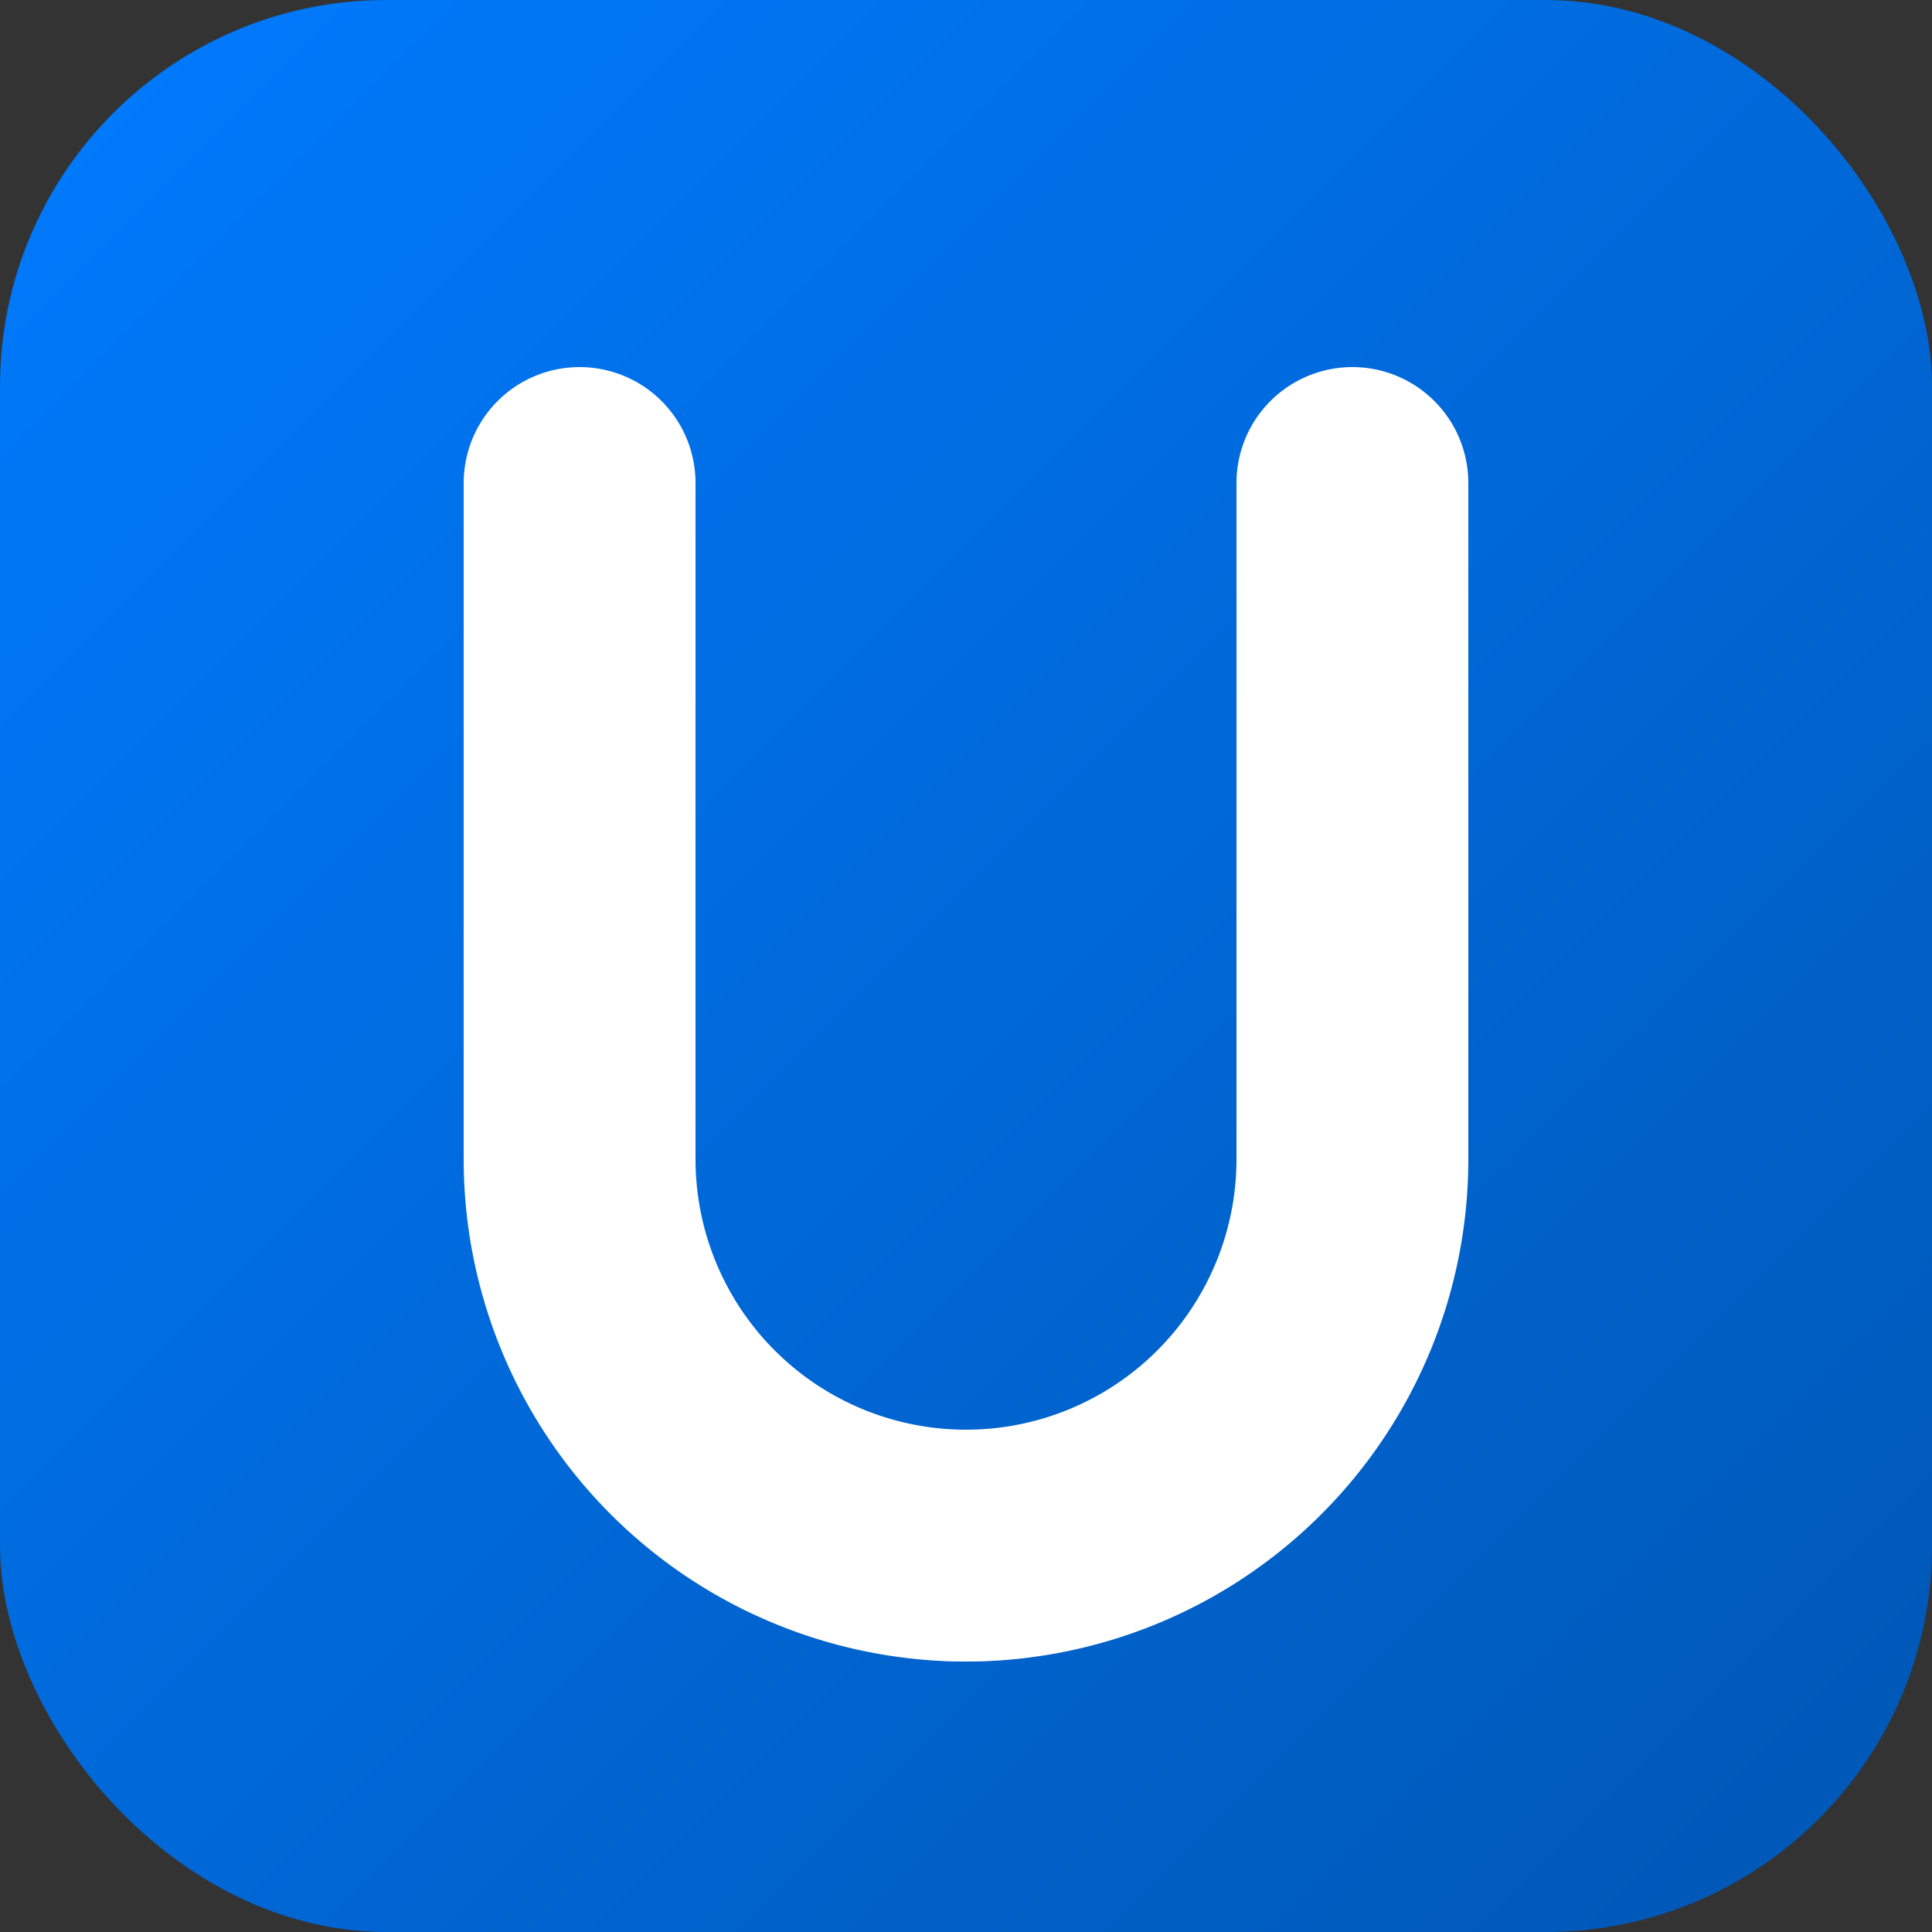 <svg width="100" height="100" viewBox="0 0 100 100" xmlns="http://www.w3.org/2000/svg">
    <rect x="0" y="0" width="100" height="100" fill="#333333" stroke="none"/>
    <!-- Background with gradient -->
    <defs>
        <linearGradient id="bgGradient" x1="0%" y1="0%" x2="100%" y2="100%">
            <stop offset="0%" style="stop-color:#007BFF; stop-opacity:1"/>
            <stop offset="100%" style="stop-color:#0056b3; stop-opacity:1"/>
        </linearGradient>
    </defs>
    <rect width="100" height="100" rx="20" fill="url(#bgGradient)"/>

    <!-- Stylish "U" path -->
    <path d="M30 25 V60 A20 20 0 0 0 70 60 V25" fill="none" stroke="white" stroke-width="12" stroke-linecap="round"/>

    <!-- Shadow effect for "U" -->
    <path d="M30 27 V62 A20 20 0 0 0 70 62 V27" fill="none" stroke="rgba(255,255,255,0.5)" stroke-width="8" stroke-linecap="round"/>
</svg>

